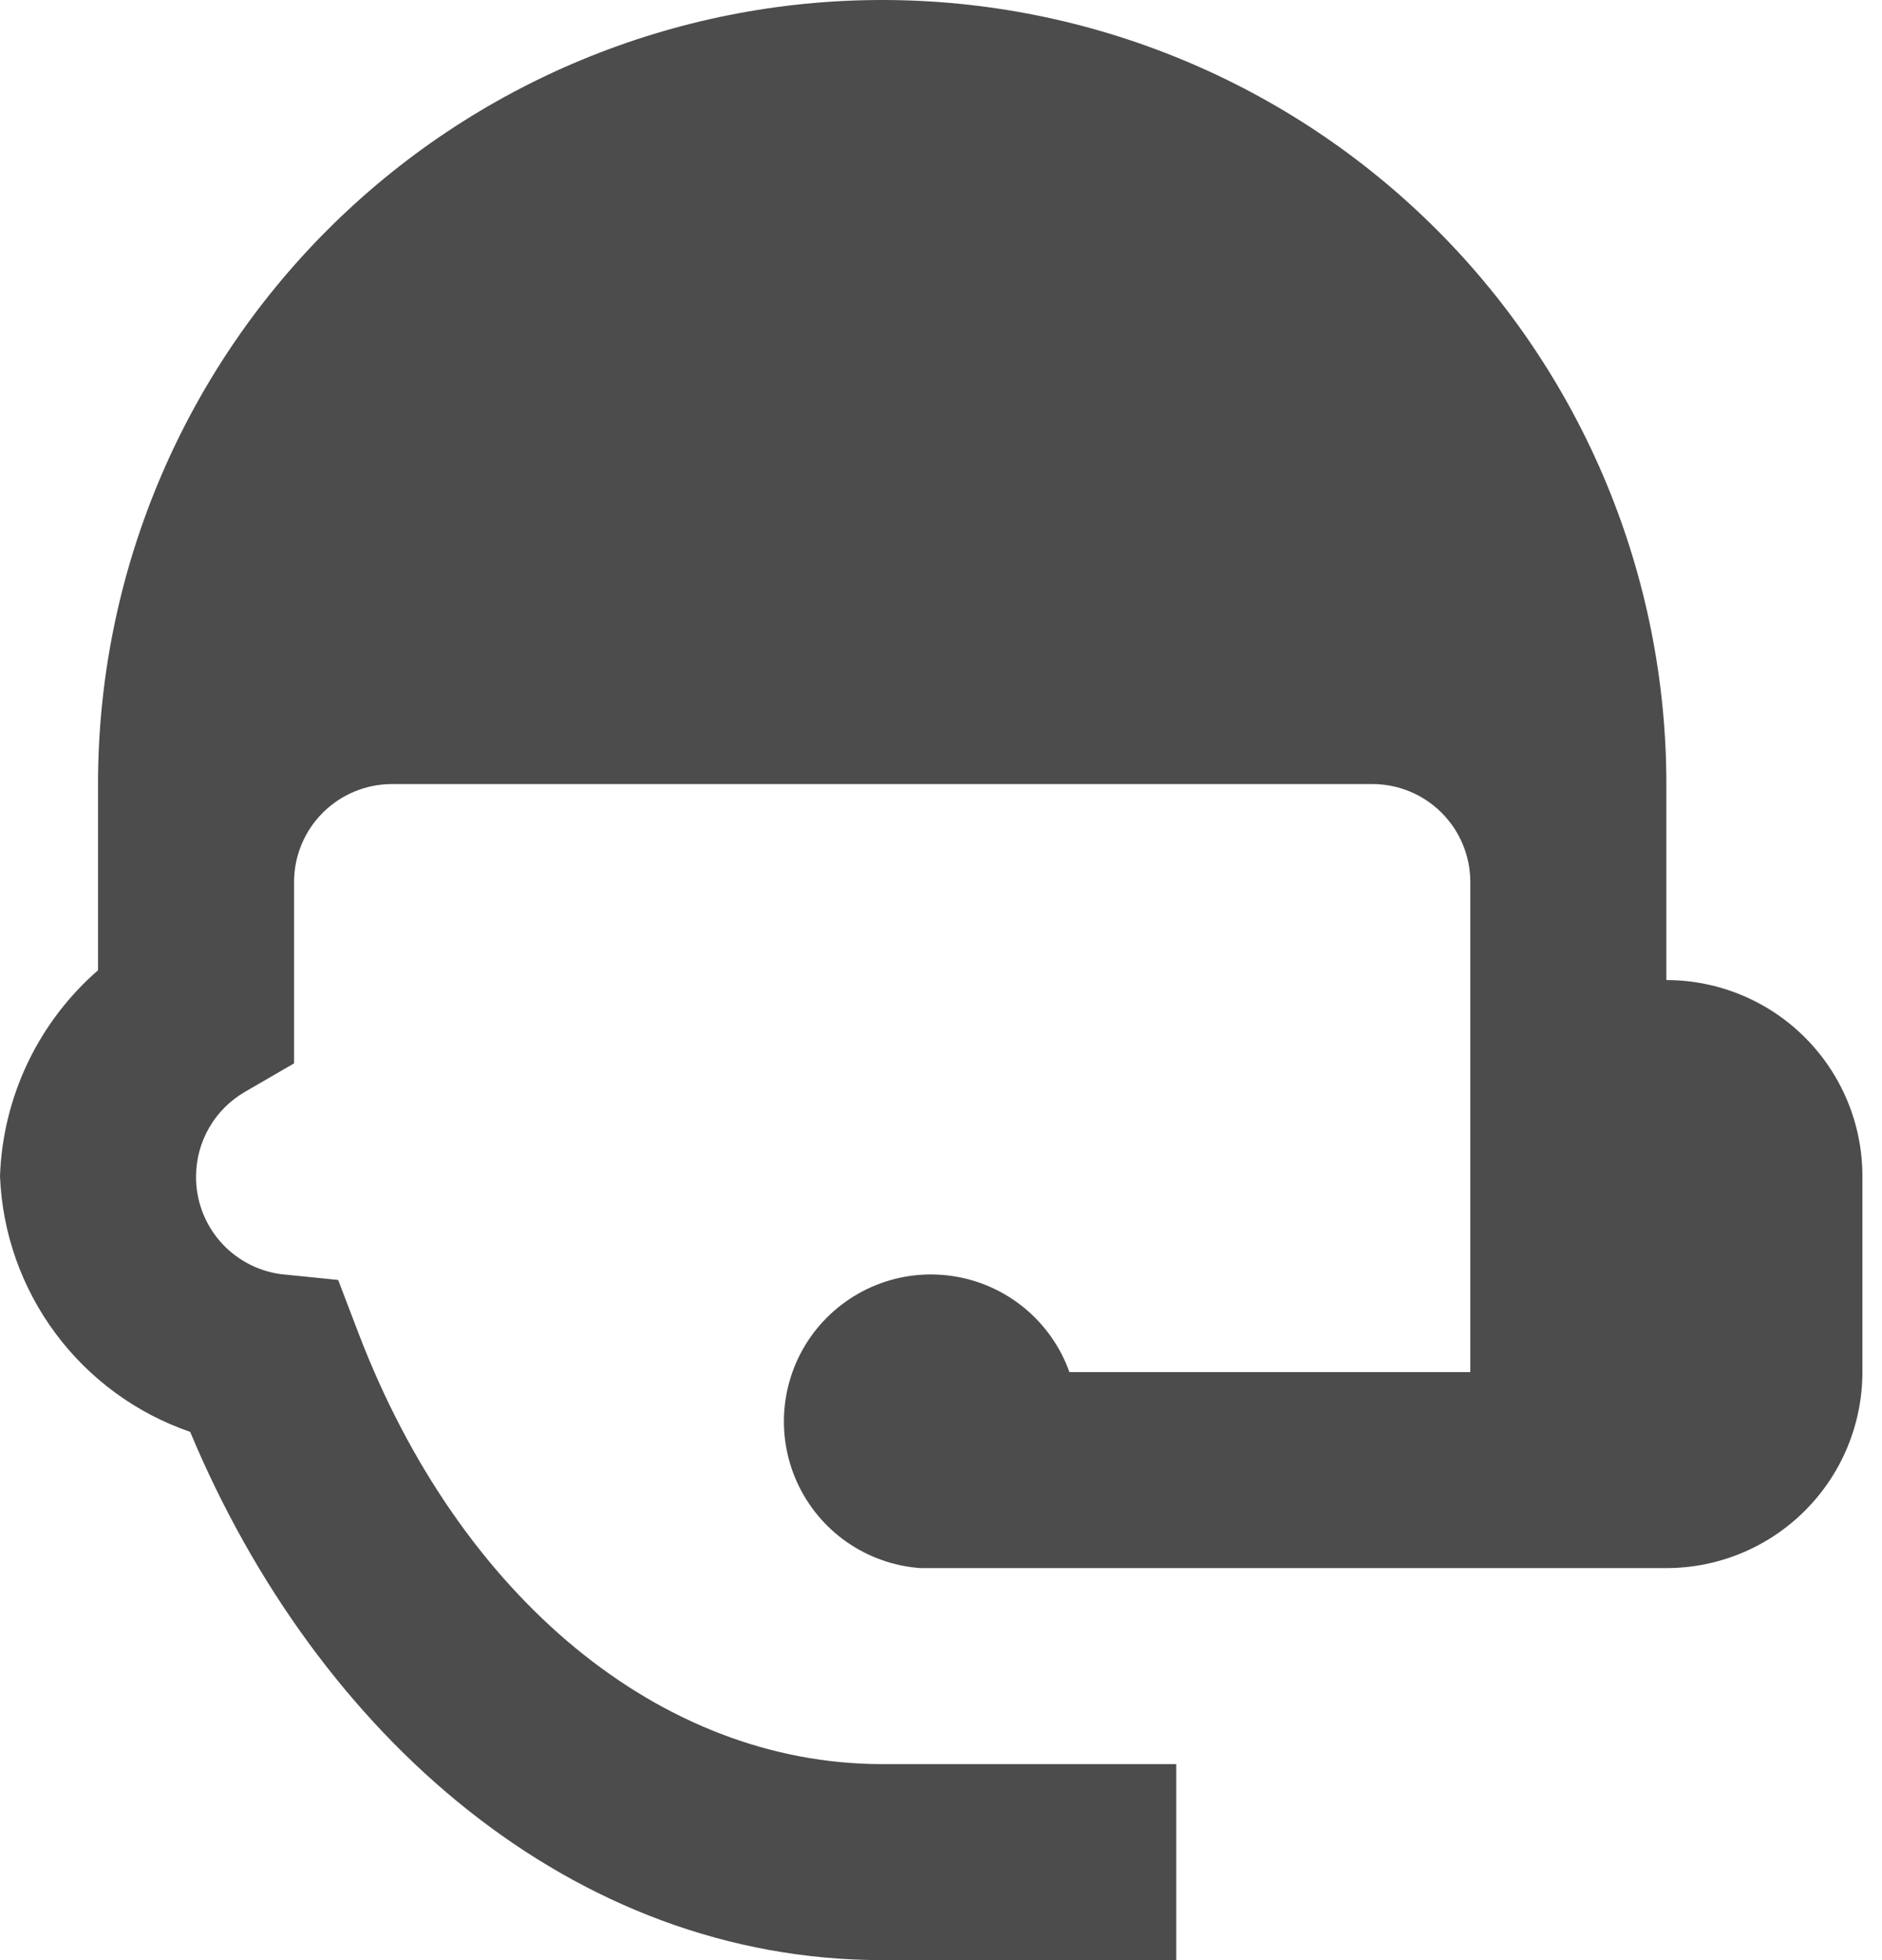 <svg width="48" height="50" viewBox="0 0 48 50" fill="none" xmlns="http://www.w3.org/2000/svg">
<path d="M22.5 0C17.196 0 12.109 2.107 8.358 5.858C4.607 9.609 2.5 14.696 2.5 20V24.75C1.746 25.407 1.135 26.212 0.705 27.115C0.275 28.018 0.035 29 0 30C0.057 31.45 0.55 32.848 1.416 34.013C2.281 35.177 3.478 36.053 4.85 36.525C8.1 44.3 14.625 50 22.5 50H30V45H22.5C16.85 45 11.725 40.75 9.15 34.025L8.625 32.65L7.15 32.5C6.549 32.415 6 32.115 5.604 31.655C5.209 31.195 4.994 30.607 5 30C5.003 29.564 5.119 29.136 5.339 28.759C5.558 28.381 5.872 28.068 6.25 27.85L7.5 27.125V22.5C7.5 21.837 7.763 21.201 8.232 20.732C8.701 20.263 9.337 20 10 20H35C35.663 20 36.299 20.263 36.768 20.732C37.237 21.201 37.5 21.837 37.5 22.5V35H27.275C27.048 34.364 26.653 33.8 26.133 33.37C25.612 32.939 24.985 32.657 24.317 32.554C23.649 32.45 22.966 32.529 22.339 32.782C21.713 33.035 21.166 33.453 20.757 33.99C20.348 34.529 20.093 35.167 20.017 35.838C19.941 36.51 20.048 37.189 20.326 37.805C20.605 38.42 21.044 38.95 21.598 39.336C22.153 39.722 22.801 39.952 23.475 40H42.5C43.826 40 45.098 39.473 46.035 38.535C46.973 37.598 47.5 36.326 47.5 35V30C47.5 28.674 46.973 27.402 46.035 26.465C45.098 25.527 43.826 25 42.5 25V20C42.5 14.696 40.393 9.609 36.642 5.858C32.891 2.107 27.804 0 22.5 0Z" fill="#4C4C4C"/>
</svg>

